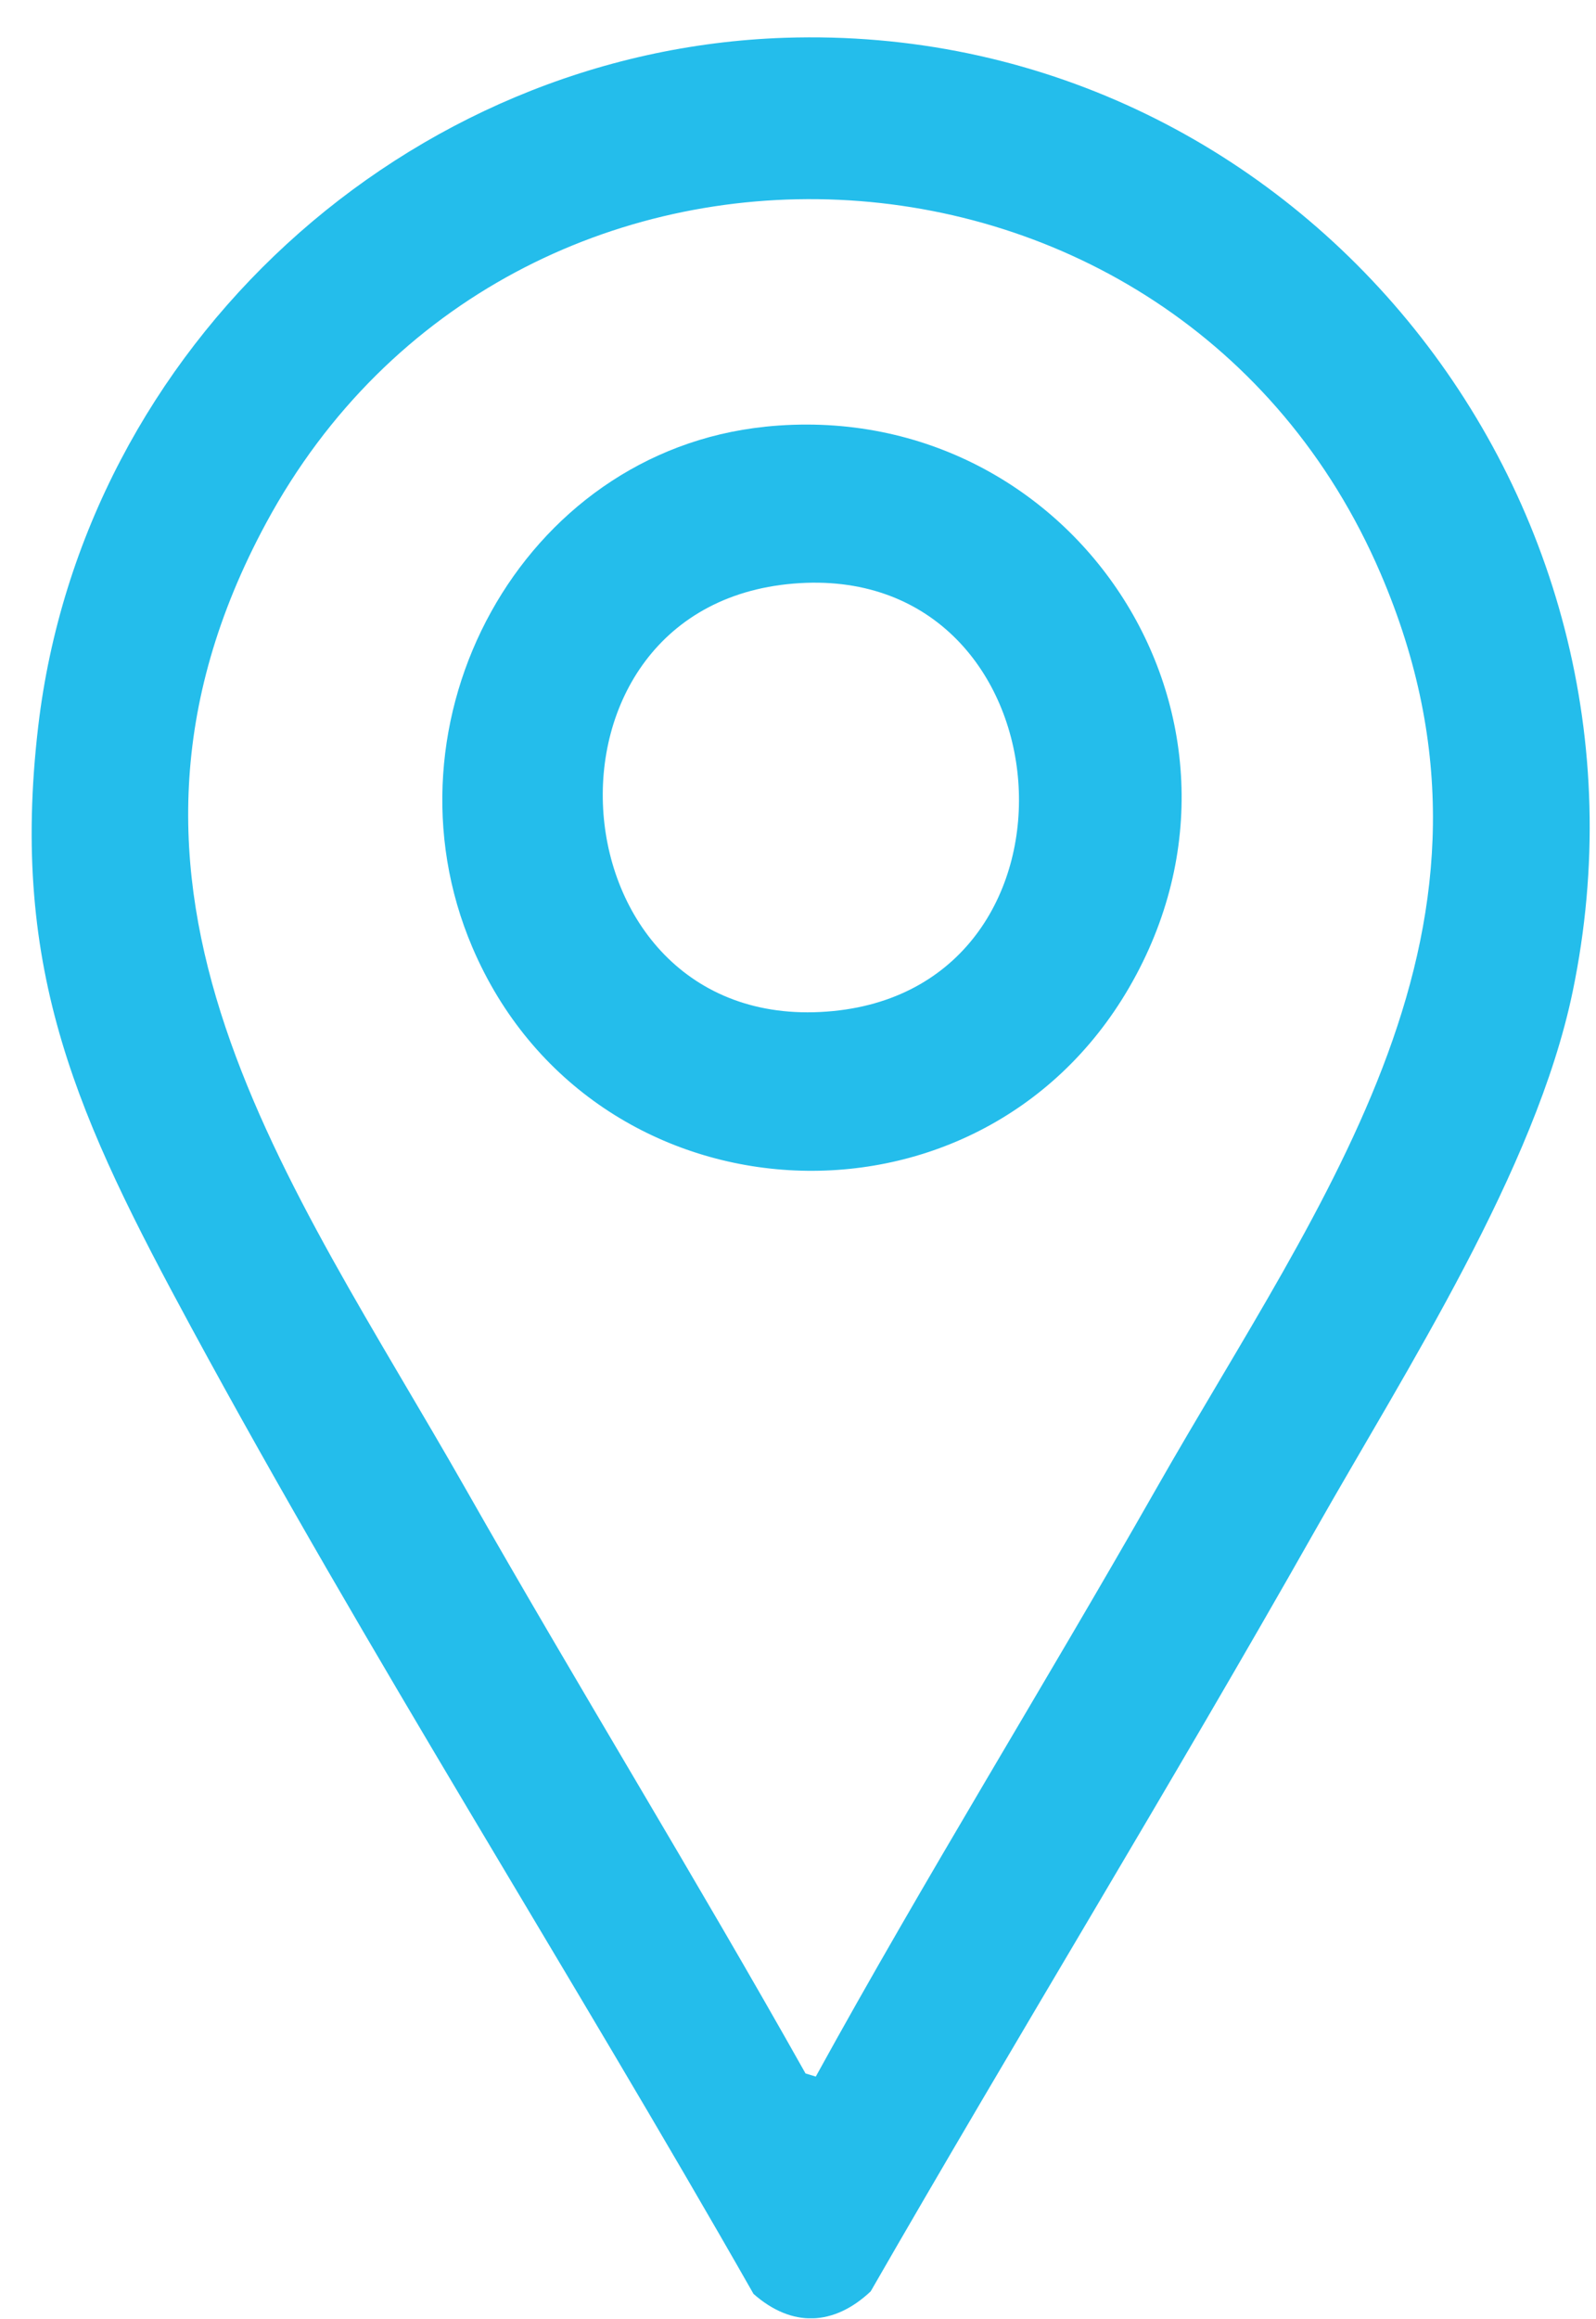 <svg xmlns="http://www.w3.org/2000/svg" width="42" height="61" viewBox="0 0 42 61" fill="none"><g clip-path="url(#clip0_272_324)"><path d="M20.655 0.994C33.97 0.553 44.126 12.899 41.385 26.089C40.413 30.764 36.993 36.05 34.621 40.236C30.811 46.965 26.767 53.572 22.913 60.274C21.941 61.188 20.837 61.23 19.829 60.34C14.99 51.841 9.698 43.527 5.036 34.923C2.087 29.474 0.242 25.593 1.006 19.105C2.186 9.092 10.723 1.323 20.655 0.994ZM21.467 54.626C24.336 49.409 27.476 44.346 30.42 39.173C34.807 31.462 40.325 24.378 36.329 15.08C30.964 2.599 13.467 1.806 7.007 13.751C1.785 23.409 7.618 31.009 12.258 39.172C15.186 44.323 18.294 49.375 21.198 54.542L21.468 54.624L21.467 54.626Z" fill="#24BDEB"></path><path d="M20.131 11.225C28.163 10.393 33.837 18.867 29.716 25.974C25.718 32.867 15.557 32.248 12.43 24.918C9.897 18.977 13.715 11.89 20.131 11.226V11.225ZM21.053 15.339C13.581 15.778 14.441 27.333 21.929 26.595C28.966 25.903 28.165 14.921 21.053 15.339Z" fill="#24BDEB"></path></g><defs><clipPath id="clip0_272_324"><path d="M0.833 0.982H41.834V40.482C41.834 51.804 32.655 60.982 21.334 60.982C10.012 60.982 0.833 51.804 0.833 40.482V0.982Z" fill="white"></path></clipPath></defs></svg>